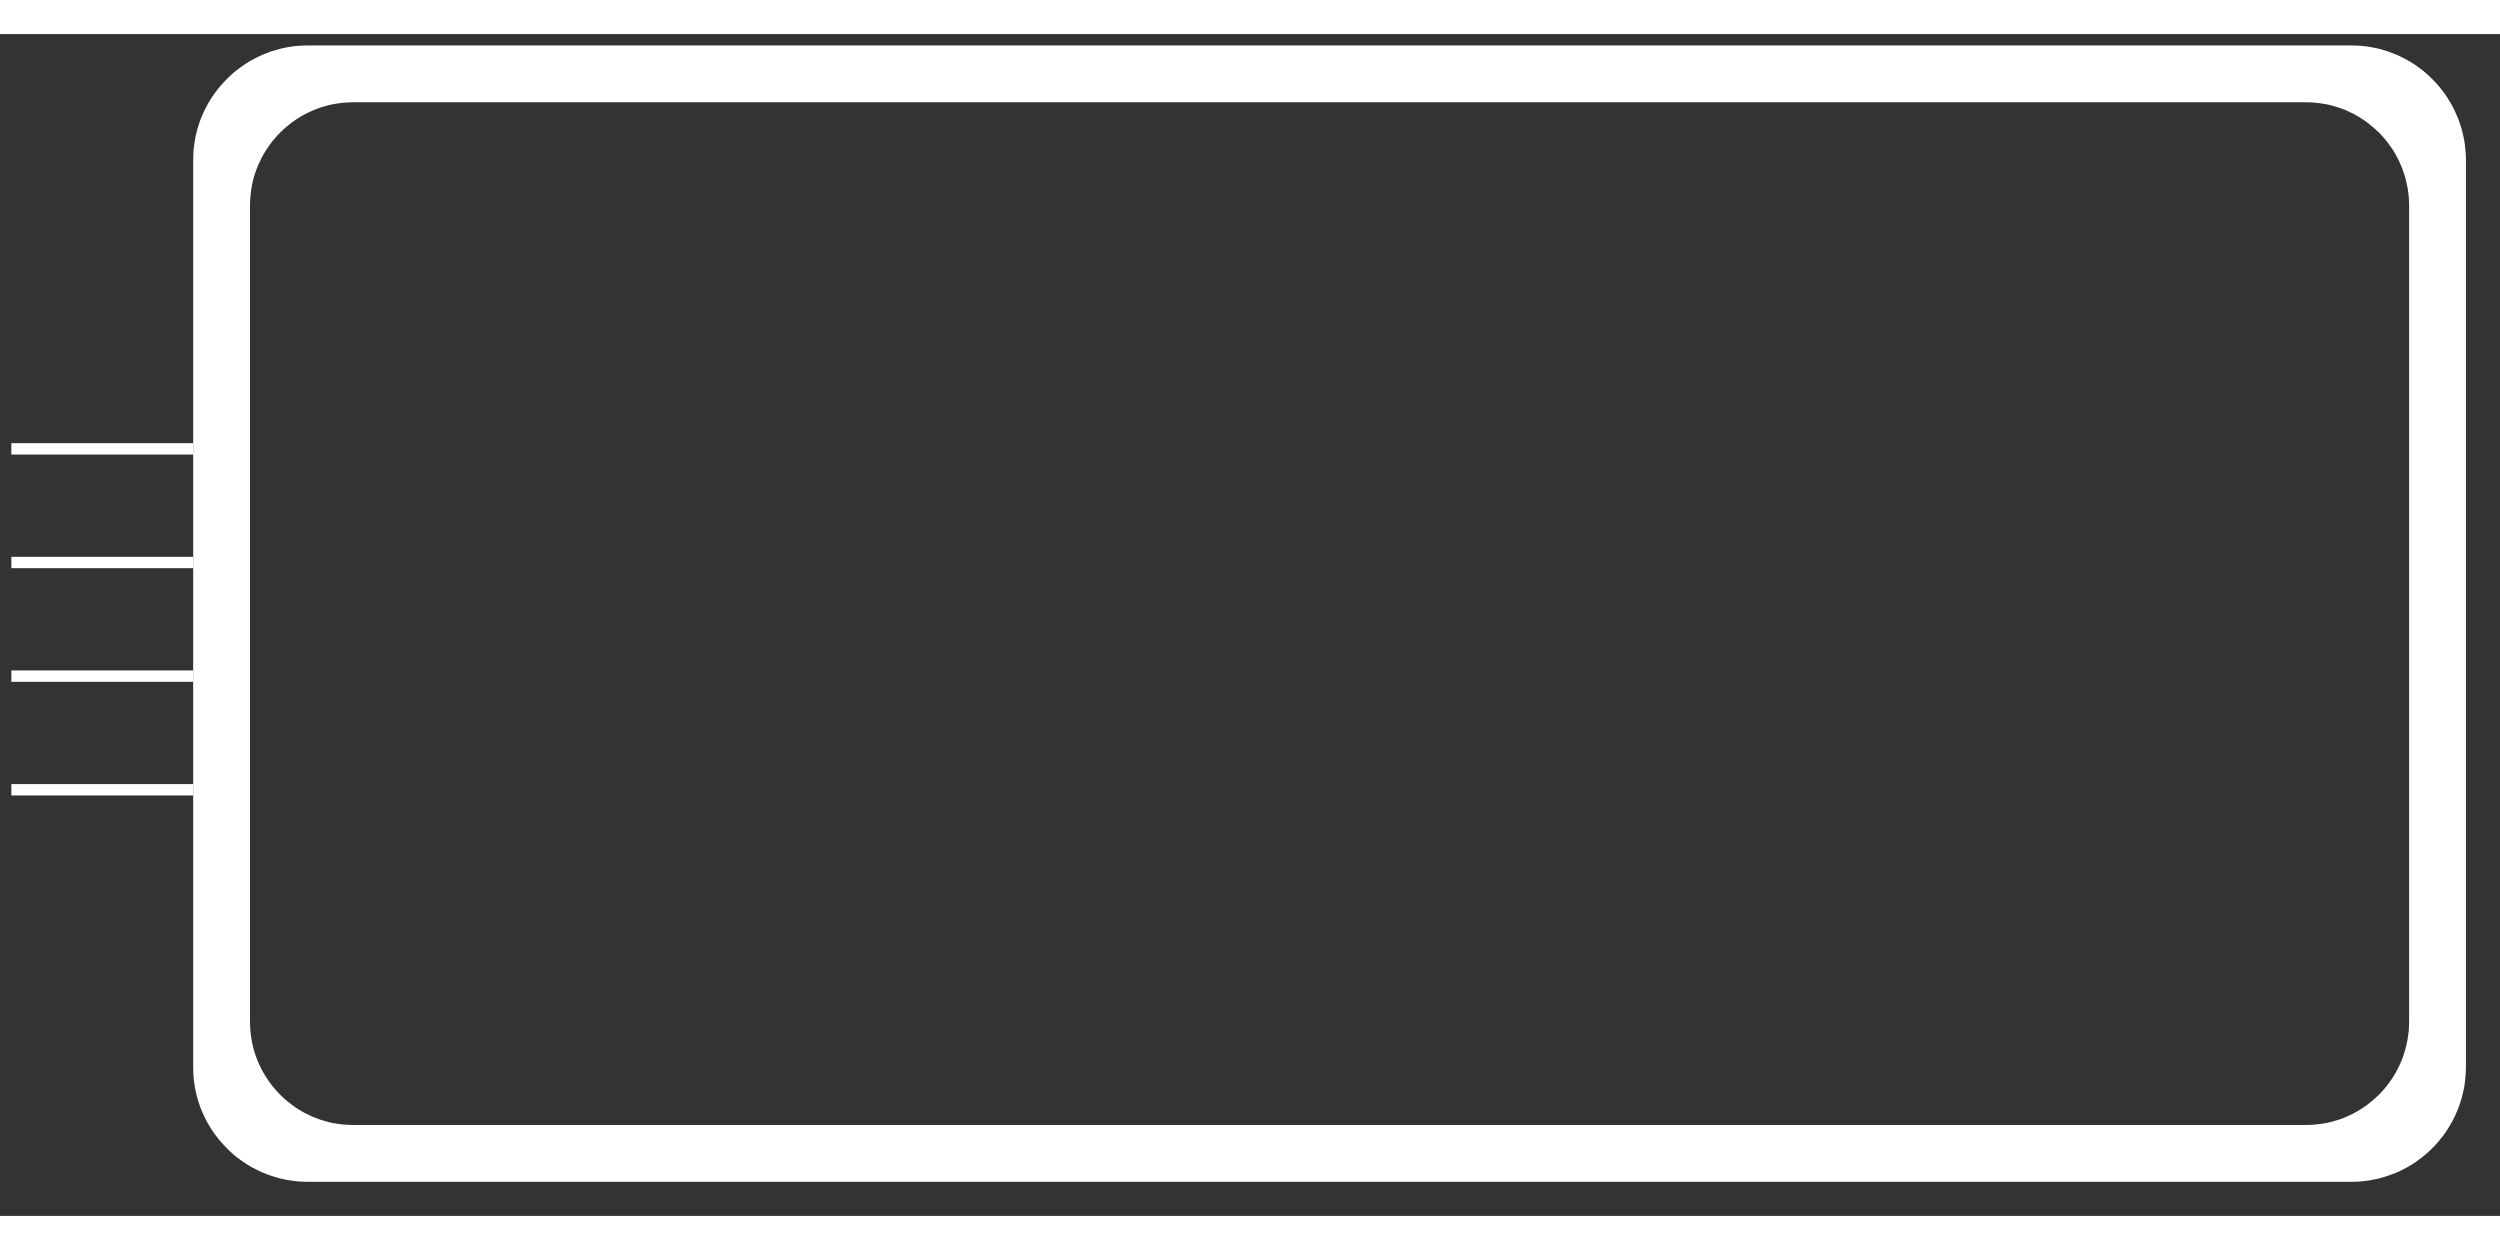 <?xml version="1.0" encoding="UTF-8" standalone="no"?>
<!DOCTYPE svg PUBLIC "-//W3C//DTD SVG 1.1//EN" "http://www.w3.org/Graphics/SVG/1.1/DTD/svg11.dtd">
<svg version="1.1" xmlns="http://www.w3.org/2000/svg" xmlns:xlink="http://www.w3.org/1999/xlink" preserveAspectRatio="xMidYMid meet" viewBox="-1 -1 219.998 104" width="200" height="100"><rect x="-1" y="-1" width="219.998" height="104" fill="#333333" stroke="none"/><defs><path d="M206.73 0.03L207.13 0.07L207.54 0.13L207.93 0.2L208.33 0.29L208.71 0.4L209.09 0.51L209.46 0.65L209.83 0.79L210.19 0.95L210.54 1.13L210.88 1.31L211.22 1.51L211.55 1.72L211.86 1.95L212.17 2.18L212.47 2.43L212.76 2.69L213.04 2.96L213.31 3.24L213.57 3.53L213.81 3.83L214.05 4.13L214.27 4.45L214.48 4.78L214.68 5.11L214.87 5.46L215.04 5.81L215.2 6.17L215.35 6.53L215.48 6.91L215.6 7.29L215.7 7.67L215.79 8.06L215.87 8.46L215.92 8.86L215.96 9.27L215.99 9.68L216 10.1L216 89.9L215.99 90.32L215.96 90.73L215.92 91.14L215.87 91.54L215.79 91.94L215.7 92.33L215.6 92.71L215.48 93.09L215.35 93.47L215.2 93.83L215.04 94.19L214.87 94.54L214.68 94.89L214.48 95.22L214.27 95.55L214.05 95.87L213.81 96.17L213.57 96.47L213.31 96.76L213.04 97.04L212.76 97.31L212.47 97.57L212.17 97.82L211.86 98.05L211.55 98.28L211.22 98.49L210.88 98.69L210.54 98.87L210.19 99.05L209.83 99.21L209.46 99.35L209.09 99.48L208.71 99.6L208.33 99.71L207.93 99.79L207.54 99.87L207.13 99.92L206.73 99.97L206.31 99.99L205.9 100L26.1 100L25.68 99.99L25.27 99.97L24.86 99.92L24.46 99.87L24.06 99.79L23.67 99.71L23.28 99.6L22.9 99.48L22.53 99.35L22.17 99.21L21.81 99.05L21.46 98.87L21.11 98.69L20.78 98.49L20.45 98.28L20.13 98.05L19.82 97.82L19.52 97.57L19.23 97.31L18.96 97.04L18.69 96.76L18.43 96.47L18.18 96.17L17.95 95.87L17.72 95.55L17.51 95.22L17.31 94.89L17.12 94.54L16.95 94.19L16.79 93.83L16.64 93.47L16.51 93.09L16.39 92.71L16.29 92.33L16.2 91.94L16.13 91.54L16.07 91.14L16.03 90.73L16.01 90.32L16 89.9L16 10.1L16.01 9.68L16.03 9.27L16.07 8.86L16.13 8.46L16.2 8.06L16.29 7.67L16.39 7.29L16.51 6.91L16.64 6.53L16.79 6.17L16.95 5.81L17.12 5.46L17.31 5.11L17.51 4.78L17.72 4.45L17.95 4.13L18.18 3.83L18.43 3.53L18.69 3.24L18.96 2.96L19.23 2.69L19.52 2.43L19.82 2.18L20.13 1.95L20.45 1.72L20.78 1.51L21.11 1.31L21.46 1.13L21.81 0.95L22.17 0.79L22.53 0.65L22.9 0.51L23.28 0.4L23.67 0.29L24.06 0.2L24.46 0.13L24.86 0.07L25.27 0.03L25.68 0.01L26.1 0L205.9 0L206.31 0.01L206.73 0.03ZM29.71 5.01L29.34 5.03L28.97 5.07L28.61 5.12L28.25 5.18L27.9 5.26L27.56 5.36L27.21 5.46L26.88 5.58L26.55 5.71L26.23 5.86L25.91 6.01L25.6 6.18L25.3 6.36L25 6.55L24.72 6.75L24.44 6.97L24.17 7.19L23.91 7.42L23.66 7.66L23.42 7.91L23.19 8.17L22.96 8.44L22.75 8.72L22.55 9.01L22.36 9.3L22.18 9.6L22.01 9.91L21.86 10.23L21.71 10.55L21.58 10.88L21.46 11.22L21.35 11.56L21.26 11.9L21.18 12.26L21.12 12.61L21.07 12.98L21.03 13.34L21.01 13.71L21 14.09L21 85.91L21.01 86.29L21.03 86.66L21.07 87.02L21.12 87.38L21.18 87.74L21.26 88.09L21.35 88.44L21.46 88.78L21.58 89.12L21.71 89.45L21.86 89.77L22.01 90.09L22.18 90.4L22.36 90.7L22.55 90.99L22.75 91.28L22.96 91.56L23.19 91.83L23.42 92.09L23.66 92.34L23.91 92.58L24.17 92.81L24.44 93.03L24.72 93.25L25 93.45L25.3 93.64L25.6 93.82L25.91 93.99L26.23 94.14L26.55 94.29L26.88 94.42L27.21 94.54L27.56 94.64L27.9 94.74L28.25 94.82L28.61 94.88L28.97 94.93L29.34 94.97L29.71 94.99L30.09 95L201.91 95L202.28 94.99L202.65 94.97L203.02 94.93L203.38 94.88L203.74 94.82L204.09 94.74L204.44 94.64L204.78 94.54L205.12 94.42L205.45 94.29L205.77 94.14L206.09 93.99L206.39 93.82L206.7 93.64L206.99 93.45L207.28 93.25L207.55 93.03L207.82 92.81L208.08 92.58L208.34 92.34L208.58 92.09L208.81 91.83L209.03 91.56L209.24 91.28L209.45 90.99L209.64 90.7L209.82 90.4L209.98 90.09L210.14 89.77L210.28 89.45L210.42 89.12L210.53 88.78L210.64 88.44L210.73 88.09L210.81 87.74L210.88 87.38L210.93 87.02L210.97 86.66L210.99 86.29L211 85.91L211 14.09L210.99 13.71L210.97 13.34L210.93 12.98L210.88 12.61L210.81 12.26L210.73 11.9L210.64 11.56L210.53 11.22L210.42 10.88L210.28 10.55L210.14 10.23L209.98 9.91L209.82 9.6L209.64 9.3L209.45 9.01L209.24 8.72L209.03 8.44L208.81 8.17L208.58 7.91L208.34 7.66L208.08 7.42L207.82 7.19L207.55 6.97L207.28 6.75L206.99 6.55L206.7 6.36L206.39 6.18L206.09 6.01L205.77 5.86L205.45 5.71L205.12 5.58L204.78 5.46L204.44 5.36L204.09 5.26L203.74 5.18L203.38 5.12L203.02 5.07L202.65 5.03L202.28 5.01L201.91 5L30.09 5L29.71 5.01Z" id="bJsdTNvGJ"></path><path d="M0 35L16 35L16 36L0 36L0 35Z" id="bF5sZADY8"></path><path d="M0 45L16 45L16 46L0 46L0 45Z" id="bs9Nqk4fS"></path><path d="M0 55L16 55L16 56L0 56L0 55Z" id="b1LgAajB5l"></path><path d="M0 65L16 65L16 66L0 66L0 65Z" id="ca9k9zhzW"></path></defs><g><g><use xlink:href="#bJsdTNvGJ" opacity="1" fill="#ffffff" fill-opacity="1"></use></g><g><use xlink:href="#bF5sZADY8" opacity="1" fill="#ffffff" fill-opacity="1"></use></g><g><use xlink:href="#bs9Nqk4fS" opacity="1" fill="#ffffff" fill-opacity="1"></use></g><g><use xlink:href="#b1LgAajB5l" opacity="1" fill="#ffffff" fill-opacity="1"></use></g><g><use xlink:href="#ca9k9zhzW" opacity="1" fill="#ffffff" fill-opacity="1"></use></g></g></svg>